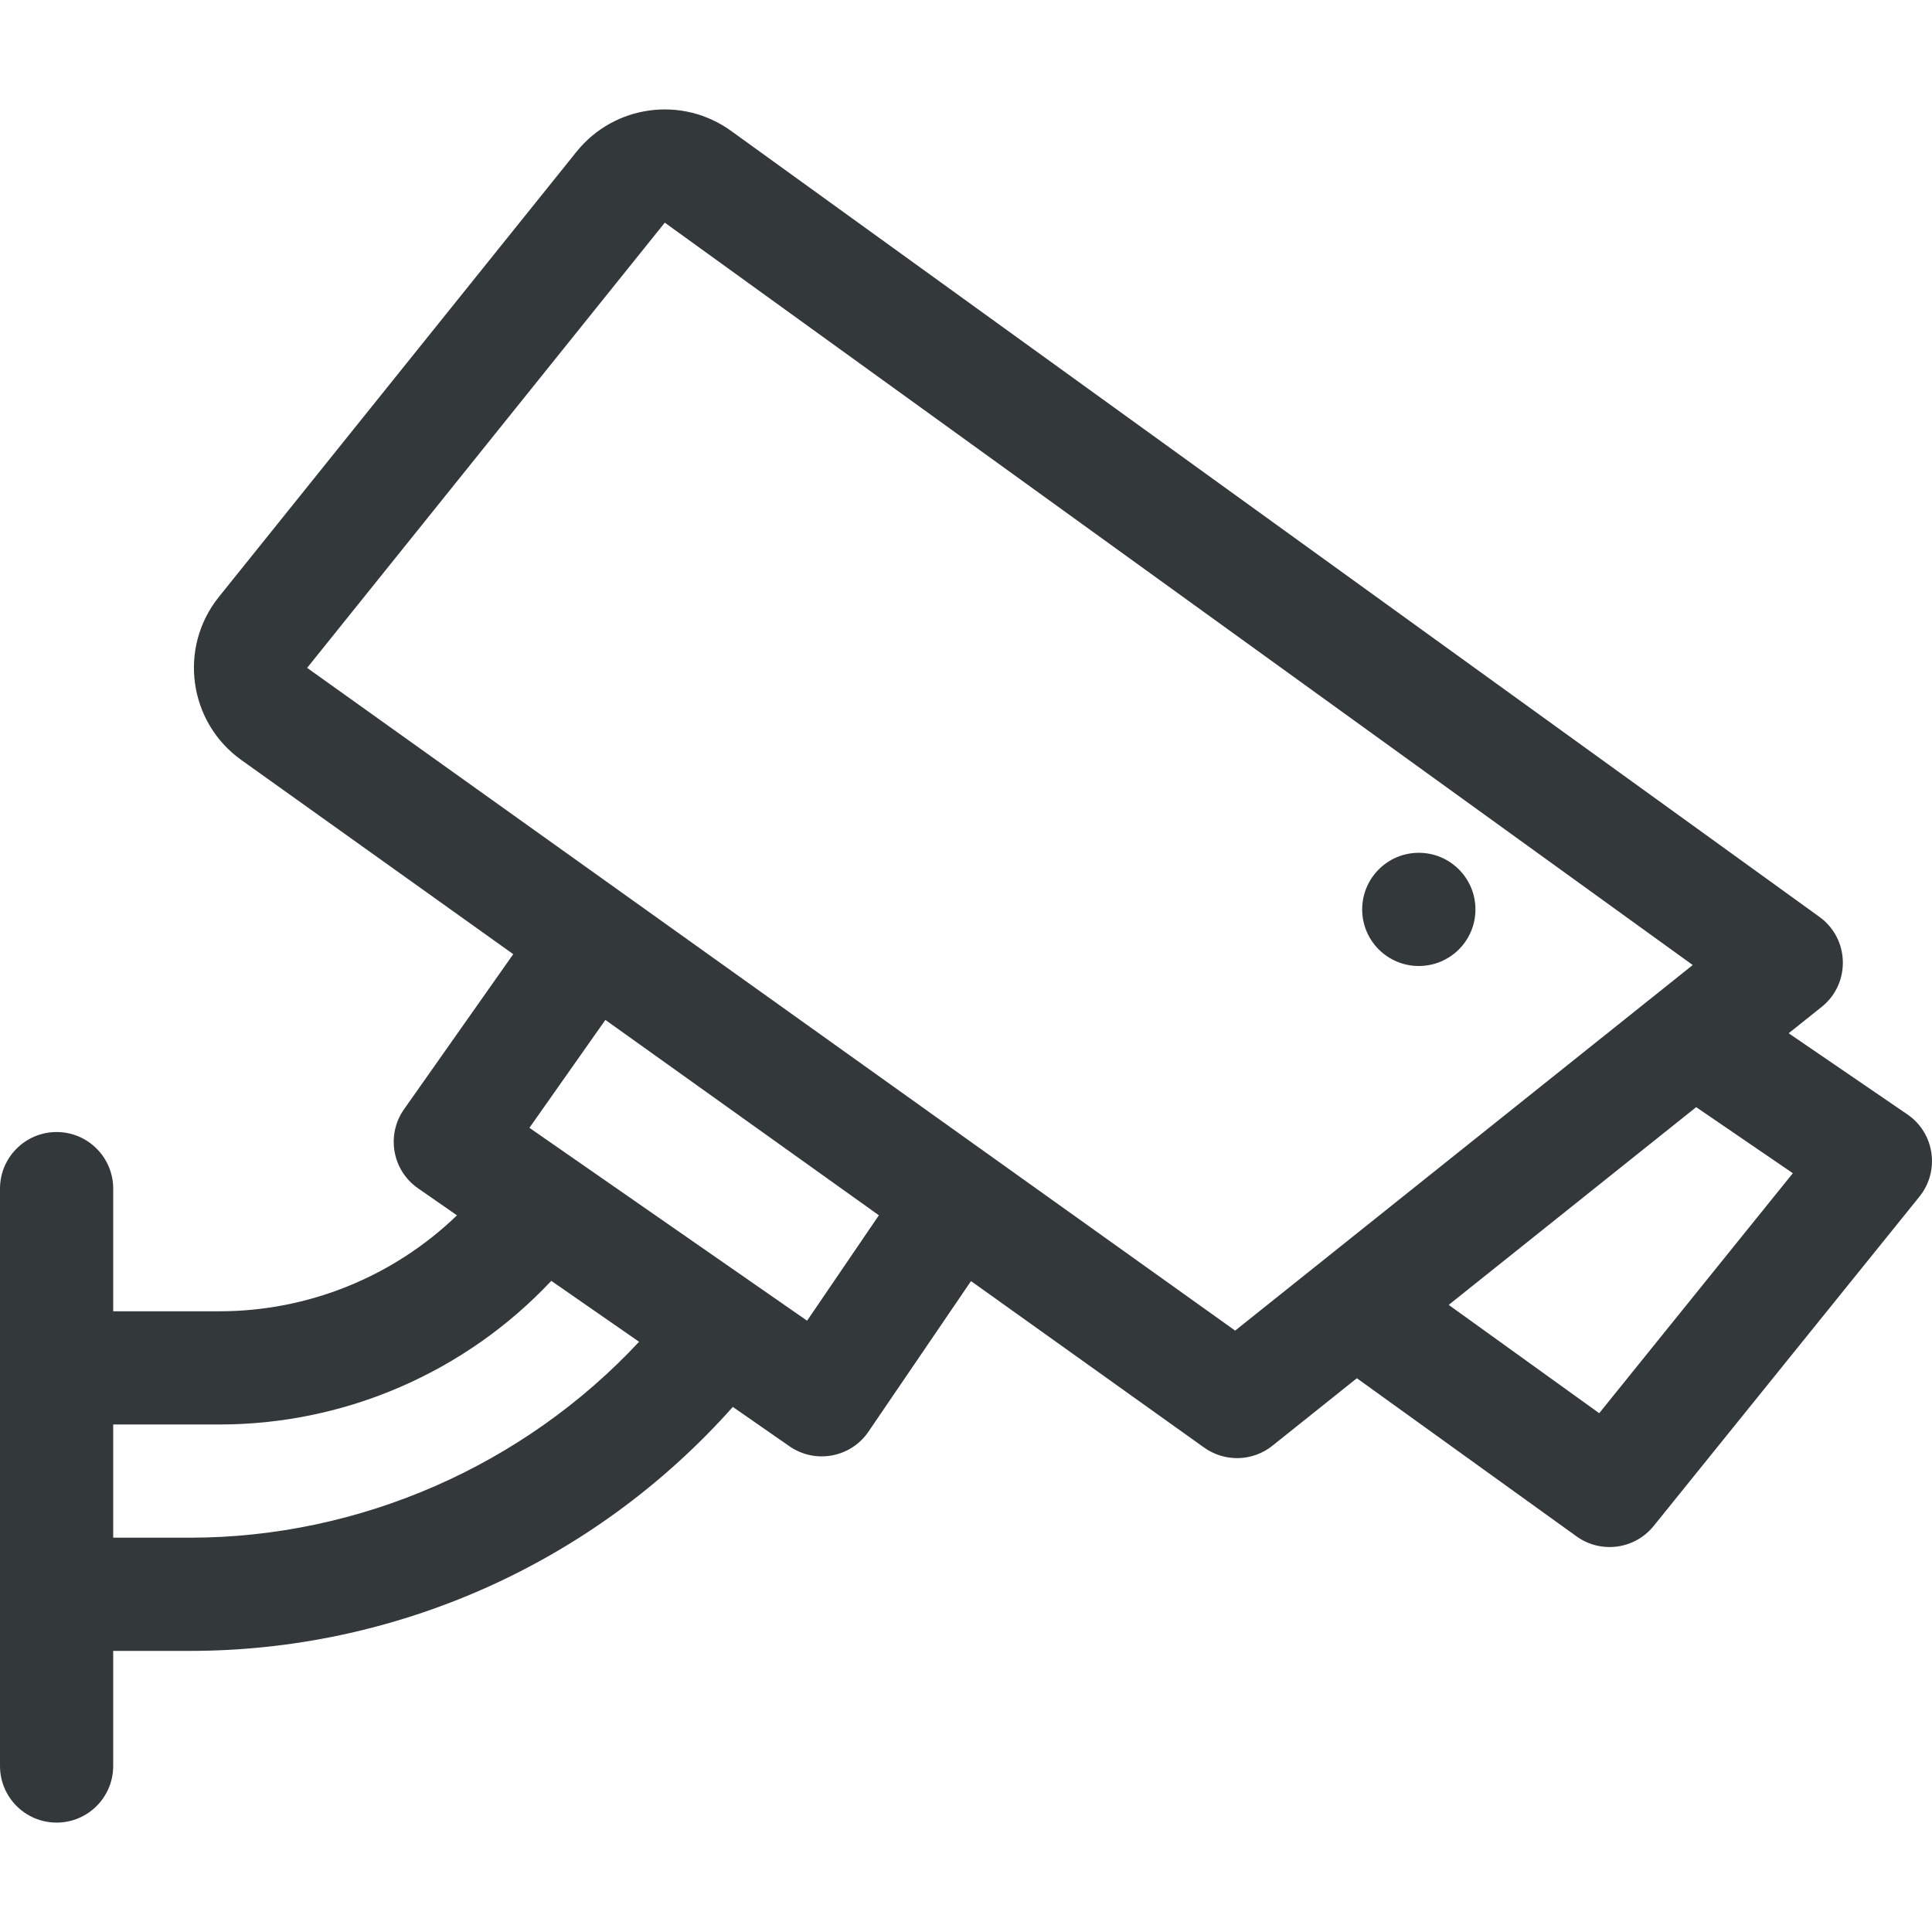 <?xml version="1.0" encoding="UTF-8"?> <svg xmlns="http://www.w3.org/2000/svg" width="32" height="32" viewBox="0 0 32 32" fill="none"><path d="M31.591 18.457L29.626 17.114L30.172 16.678C30.655 16.292 30.638 15.549 30.135 15.186L12.109 2.168C11.299 1.583 10.175 1.735 9.549 2.513L3.625 9.887C2.951 10.726 3.121 11.962 3.997 12.588L8.501 15.804L6.692 18.373C6.393 18.798 6.497 19.386 6.924 19.682L7.569 20.13C6.512 21.149 5.102 21.719 3.634 21.719H1.875V19.688C1.875 19.17 1.455 18.75 0.938 18.75C0.42 18.75 0 19.17 0 19.688V29.25C0 29.768 0.42 30.188 0.938 30.188C1.455 30.188 1.875 29.768 1.875 29.25V27.344H3.146C6.511 27.344 9.801 25.929 12.138 23.303L13.075 23.954C13.503 24.252 14.092 24.143 14.385 23.712L16.083 21.219L19.945 23.977C20.111 24.095 20.311 24.156 20.515 24.151C20.719 24.145 20.916 24.074 21.075 23.946L22.474 22.828L26.112 25.447C26.517 25.738 27.077 25.662 27.39 25.275L31.792 19.82C32.135 19.394 32.043 18.765 31.591 18.457ZM3.146 25.469H1.875V23.594H3.634C4.664 23.594 5.683 23.383 6.629 22.973C7.574 22.564 8.426 21.966 9.131 21.215L10.585 22.224C8.678 24.271 5.964 25.469 3.146 25.469ZM13.368 21.875L8.769 18.68L10.027 16.893L14.557 20.129L13.368 21.875ZM20.458 22.039L5.087 11.062L11.011 3.688L28.037 15.984L20.458 22.039ZM26.488 23.407L23.995 21.613L28.094 18.338L29.695 19.432L26.488 23.407Z" fill="#33383A"></path><path d="M23.5 16C24.018 16 24.438 15.581 24.438 15.063C24.438 14.545 24.018 14.125 23.5 14.125C22.982 14.125 22.562 14.545 22.562 15.063C22.562 15.581 22.982 16 23.5 16Z" fill="#33383A"></path></svg> 